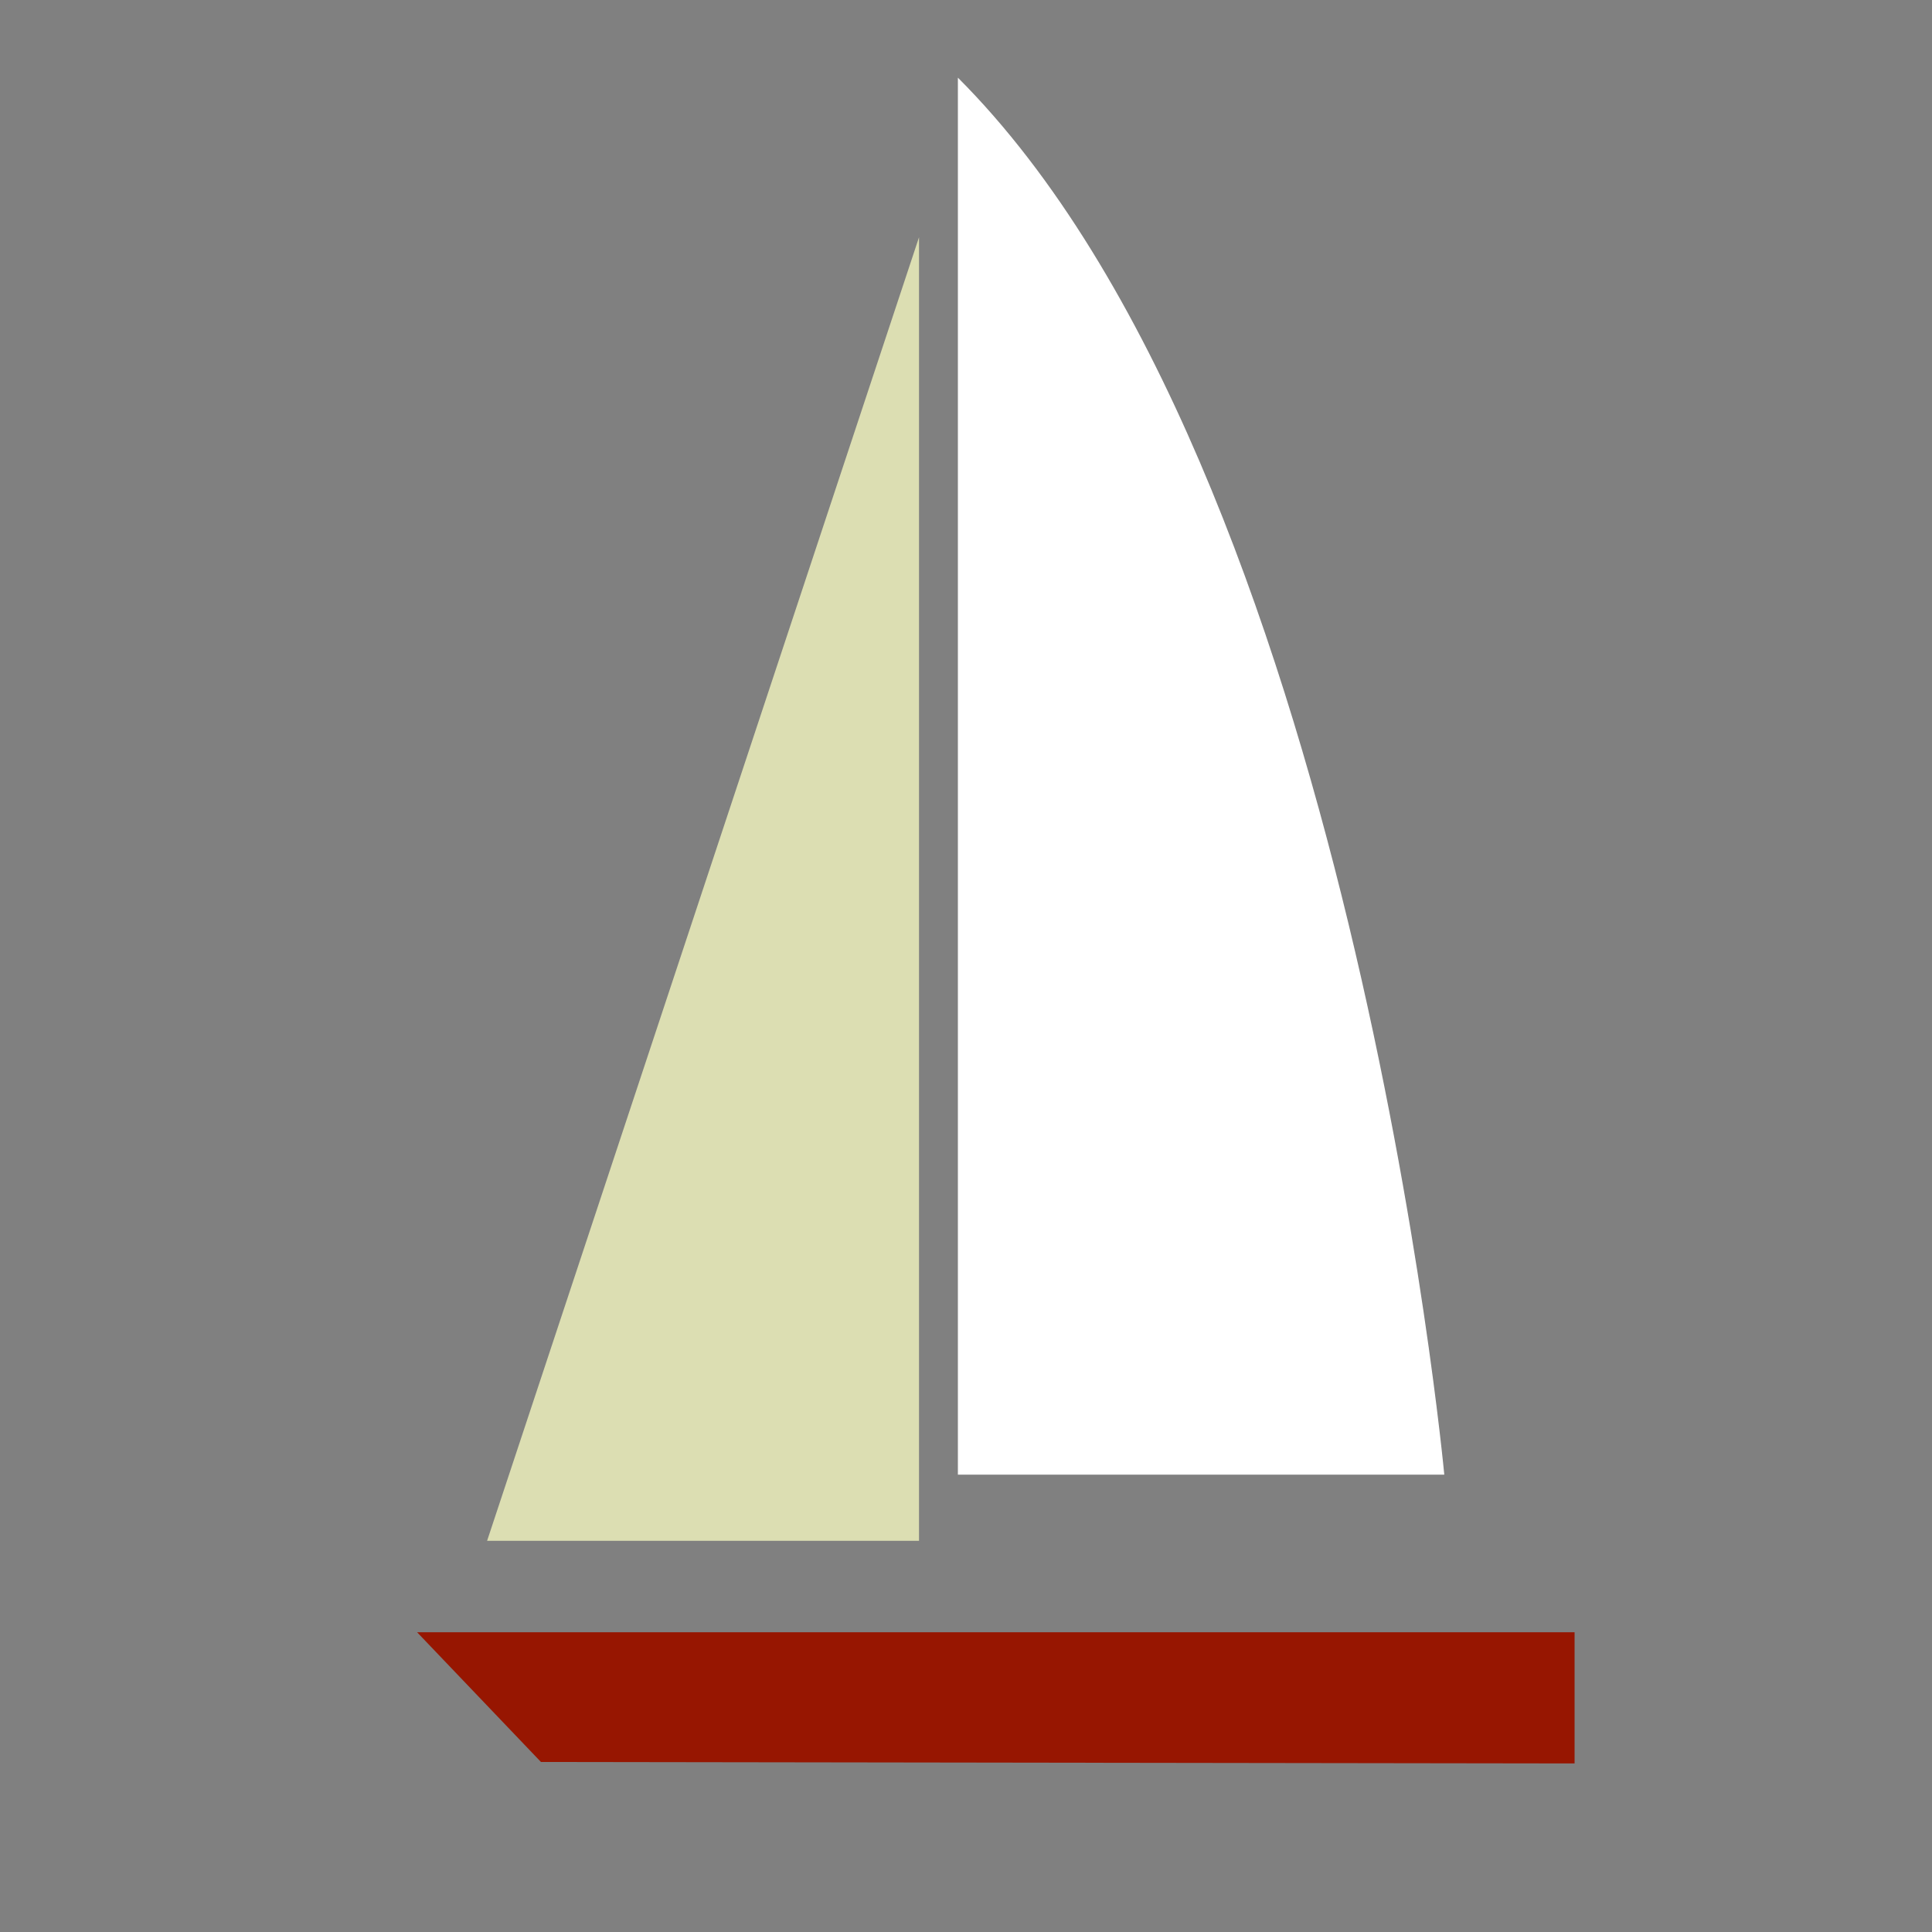<svg xmlns="http://www.w3.org/2000/svg" id="voilier" viewBox="0 0 250 250"><rect x="0" y="0" width="250" height="250" fill="#808080" stroke="none"/><polygon points="118.92 199.38 63.03 199.38 118.92 30.7 118.92 199.38 118.92 199.38" style="fill:#dcdeb2;"></polygon><path d="M123.95,10.05v180.77s62.94,0,62.94,0c0,0-12.09-129.92-62.94-180.77" style="fill:#fff;"></path><polyline points="53.97 211.21 203.75 211.21 203.75 228.19 70 228 53.97 211.21" style="fill:#971601;"></polyline></svg>